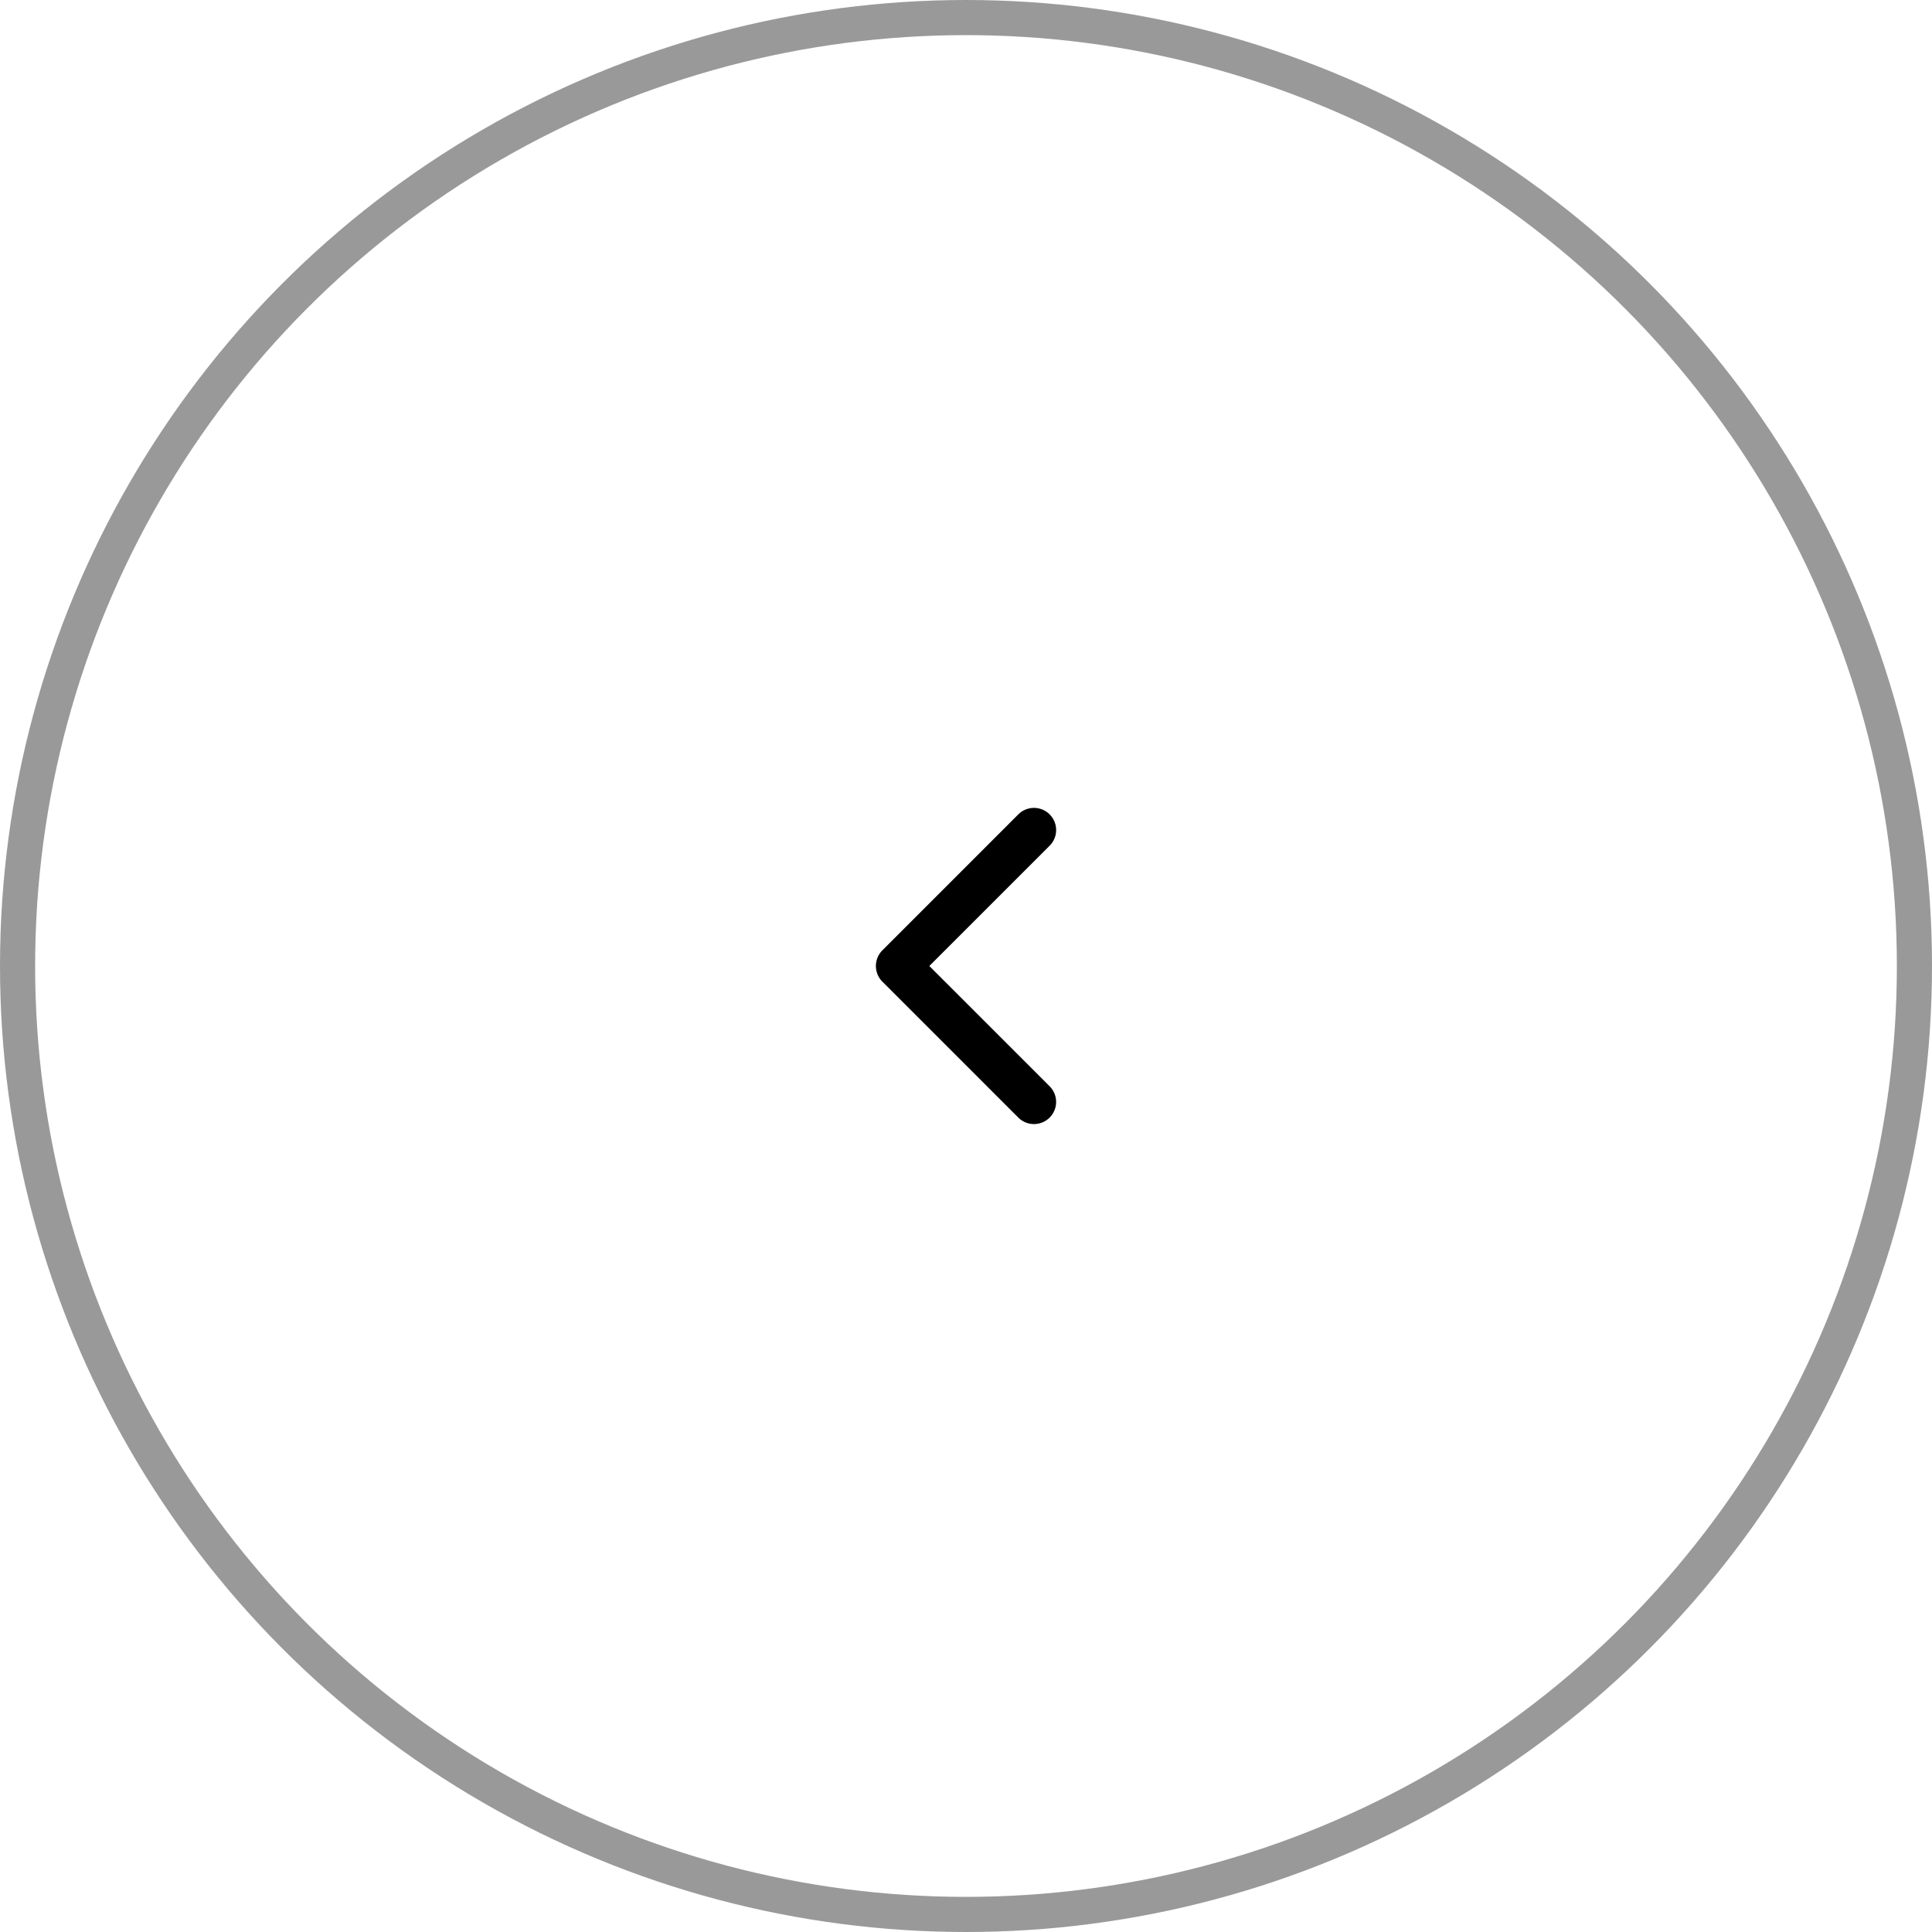 <svg width="55" height="55" viewBox="0 0 55 55" fill="none" xmlns="http://www.w3.org/2000/svg"><circle cx="27.5" cy="27.5" r="27" transform="rotate(180 27.5 27.5)" stroke="#000" stroke-opacity=".4"/><g clip-path="url(#a)"><path d="M24.935 27.5c0-.161.062-.323.184-.446l3.87-3.87a.63.63 0 0 1 .892.892L26.456 27.5l3.425 3.424a.63.63 0 0 1-.892.891l-3.87-3.87a.63.63 0 0 1-.184-.445" fill="#000"/></g><defs><clipPath id="a"><path fill="#000" d="M32 23v9h-9v-9z"/></clipPath></defs></svg>